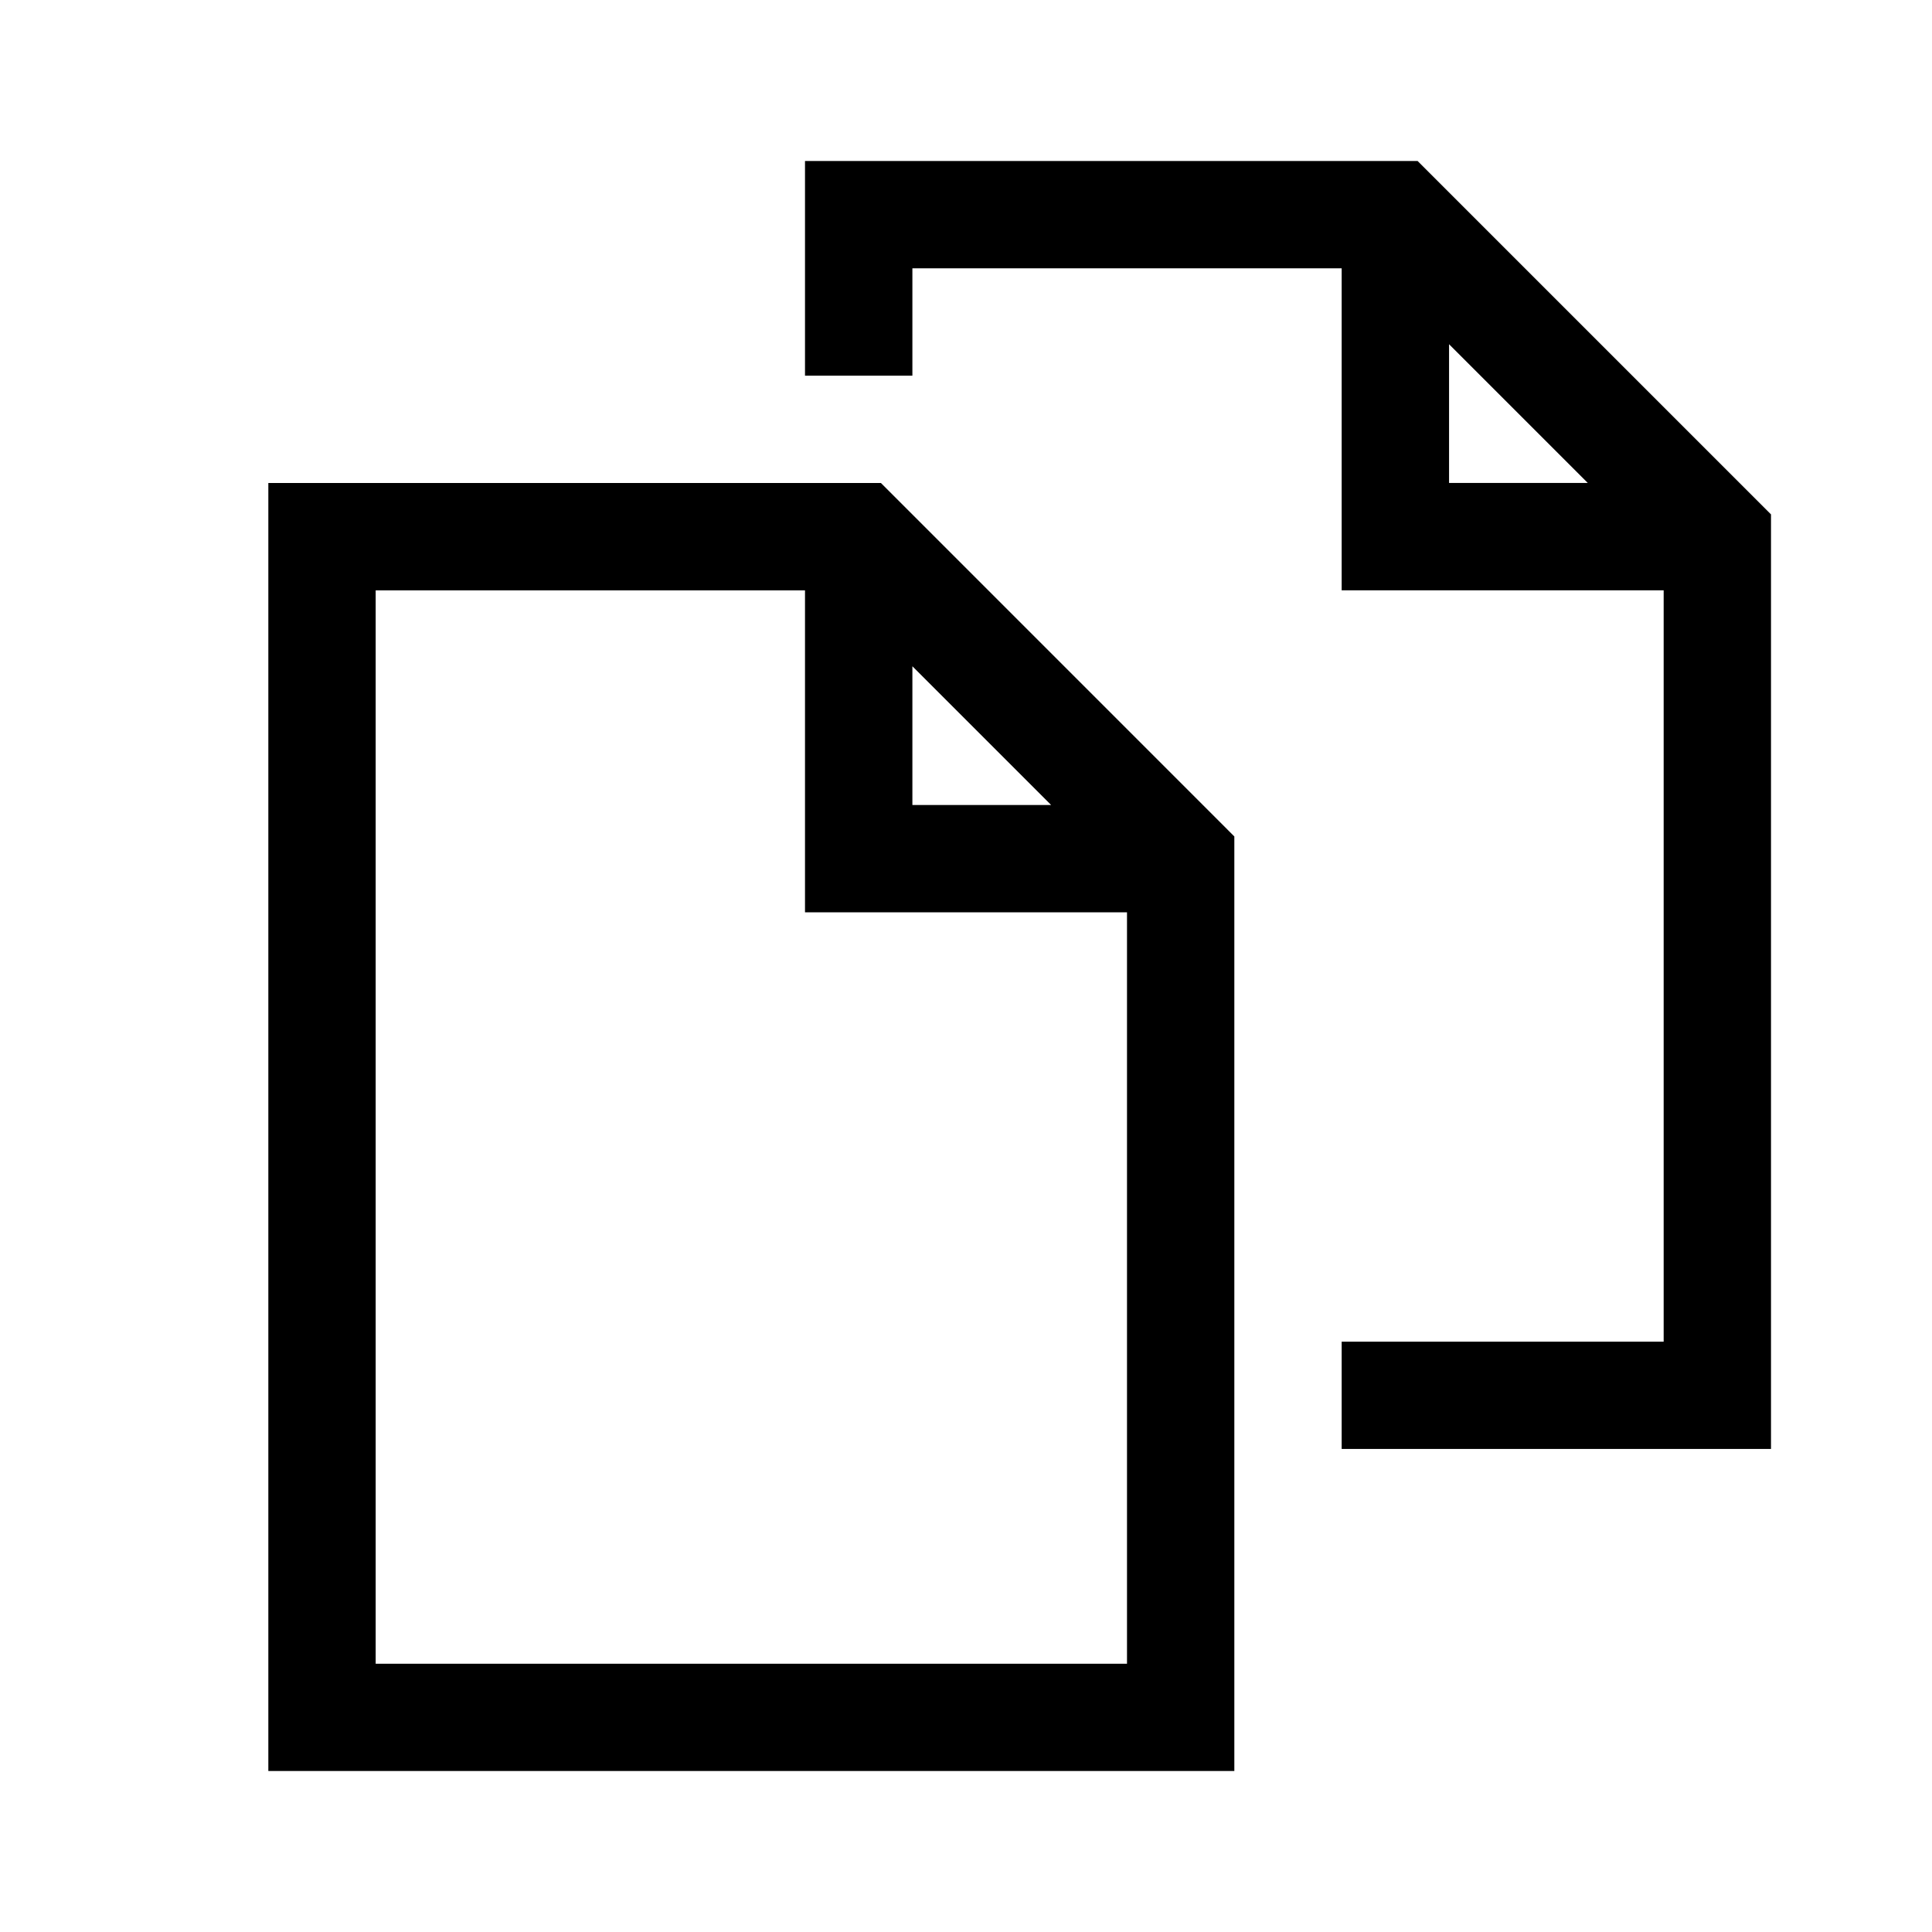 <svg xmlns="http://www.w3.org/2000/svg" width="36" height="36" viewBox="0 0 36 36">
  <g fill-rule="evenodd">
    <path d="M15,3 L15,7 L17.001,7 L17.001,5 L25,5 L25,11 L31,11 L31,25 L25,25 L25,26.999 L33,26.999 L33,9.585 L26.415,3 L15,3 Z M27.001,6.414 L29.586,8.999 L27.001,8.999 L27.001,6.414 Z"/>
    <path d="M5,9 L5,33 L23,33 L23,15.586 L16.415,9 L5,9 Z M7,11.001 L15,11.001 L15,17 L21,17 L21,31.001 L7,31.001 L7,11.001 Z M17.001,12.415 L19.586,15 L17.001,15 L17.001,12.415 Z"/>
  </g>
</svg>